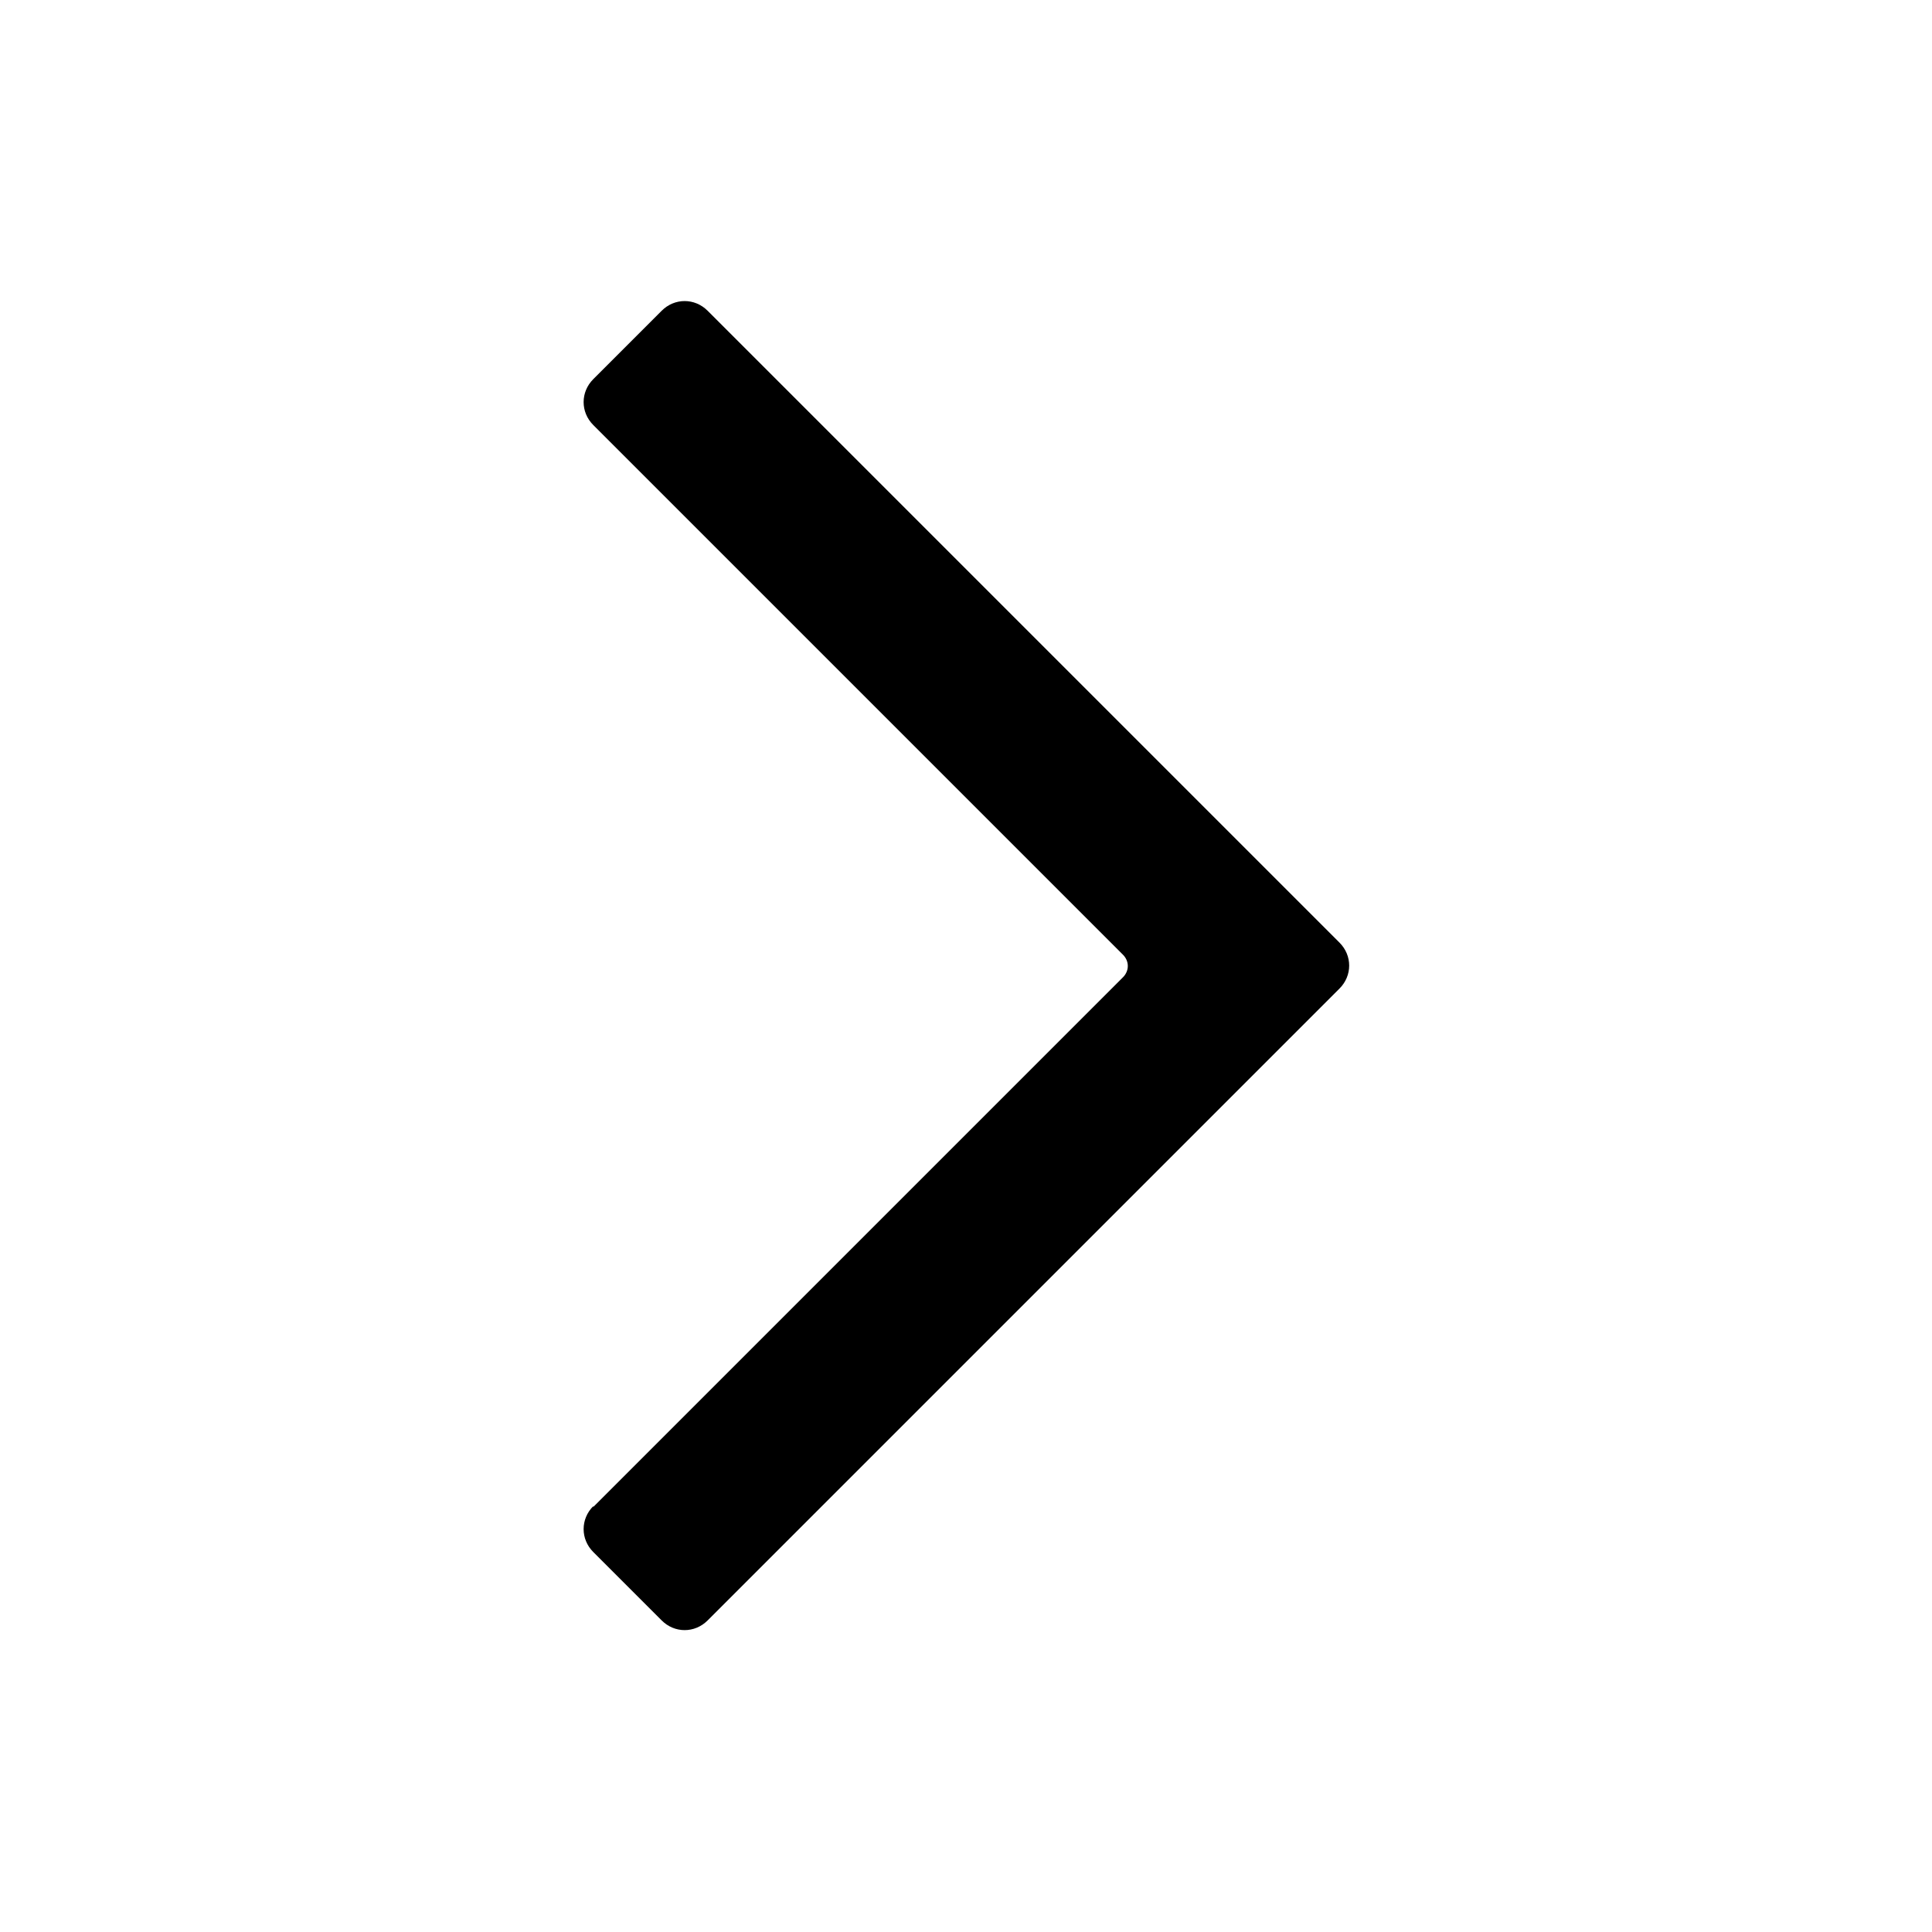 <svg xmlns="http://www.w3.org/2000/svg" width="24" height="24" viewBox="0 0 24 24" fill="#000000">
	<style>@media(forced-colors:active){@media(prefers-color-scheme:dark){[fill]:not([fill="none"]){fill:#fff!important}}@media(prefers-color-scheme:light){[fill]:not([fill="none"]){fill:#000!important}}}</style>
	<path d="M7.37,18.72l6.58-6.58c.08-.08.08-.2,0-.28l-6.58-6.58c-.16-.16-.16-.41,0-.57l.85-.85c.16-.16.41-.16.57,0l7.85,7.85c.16.16.16.41,0,.57l-7.85,7.85c-.16.16-.41.16-.57,0l-.85-.85c-.16-.16-.16-.41,0-.57Z"/>
</svg>